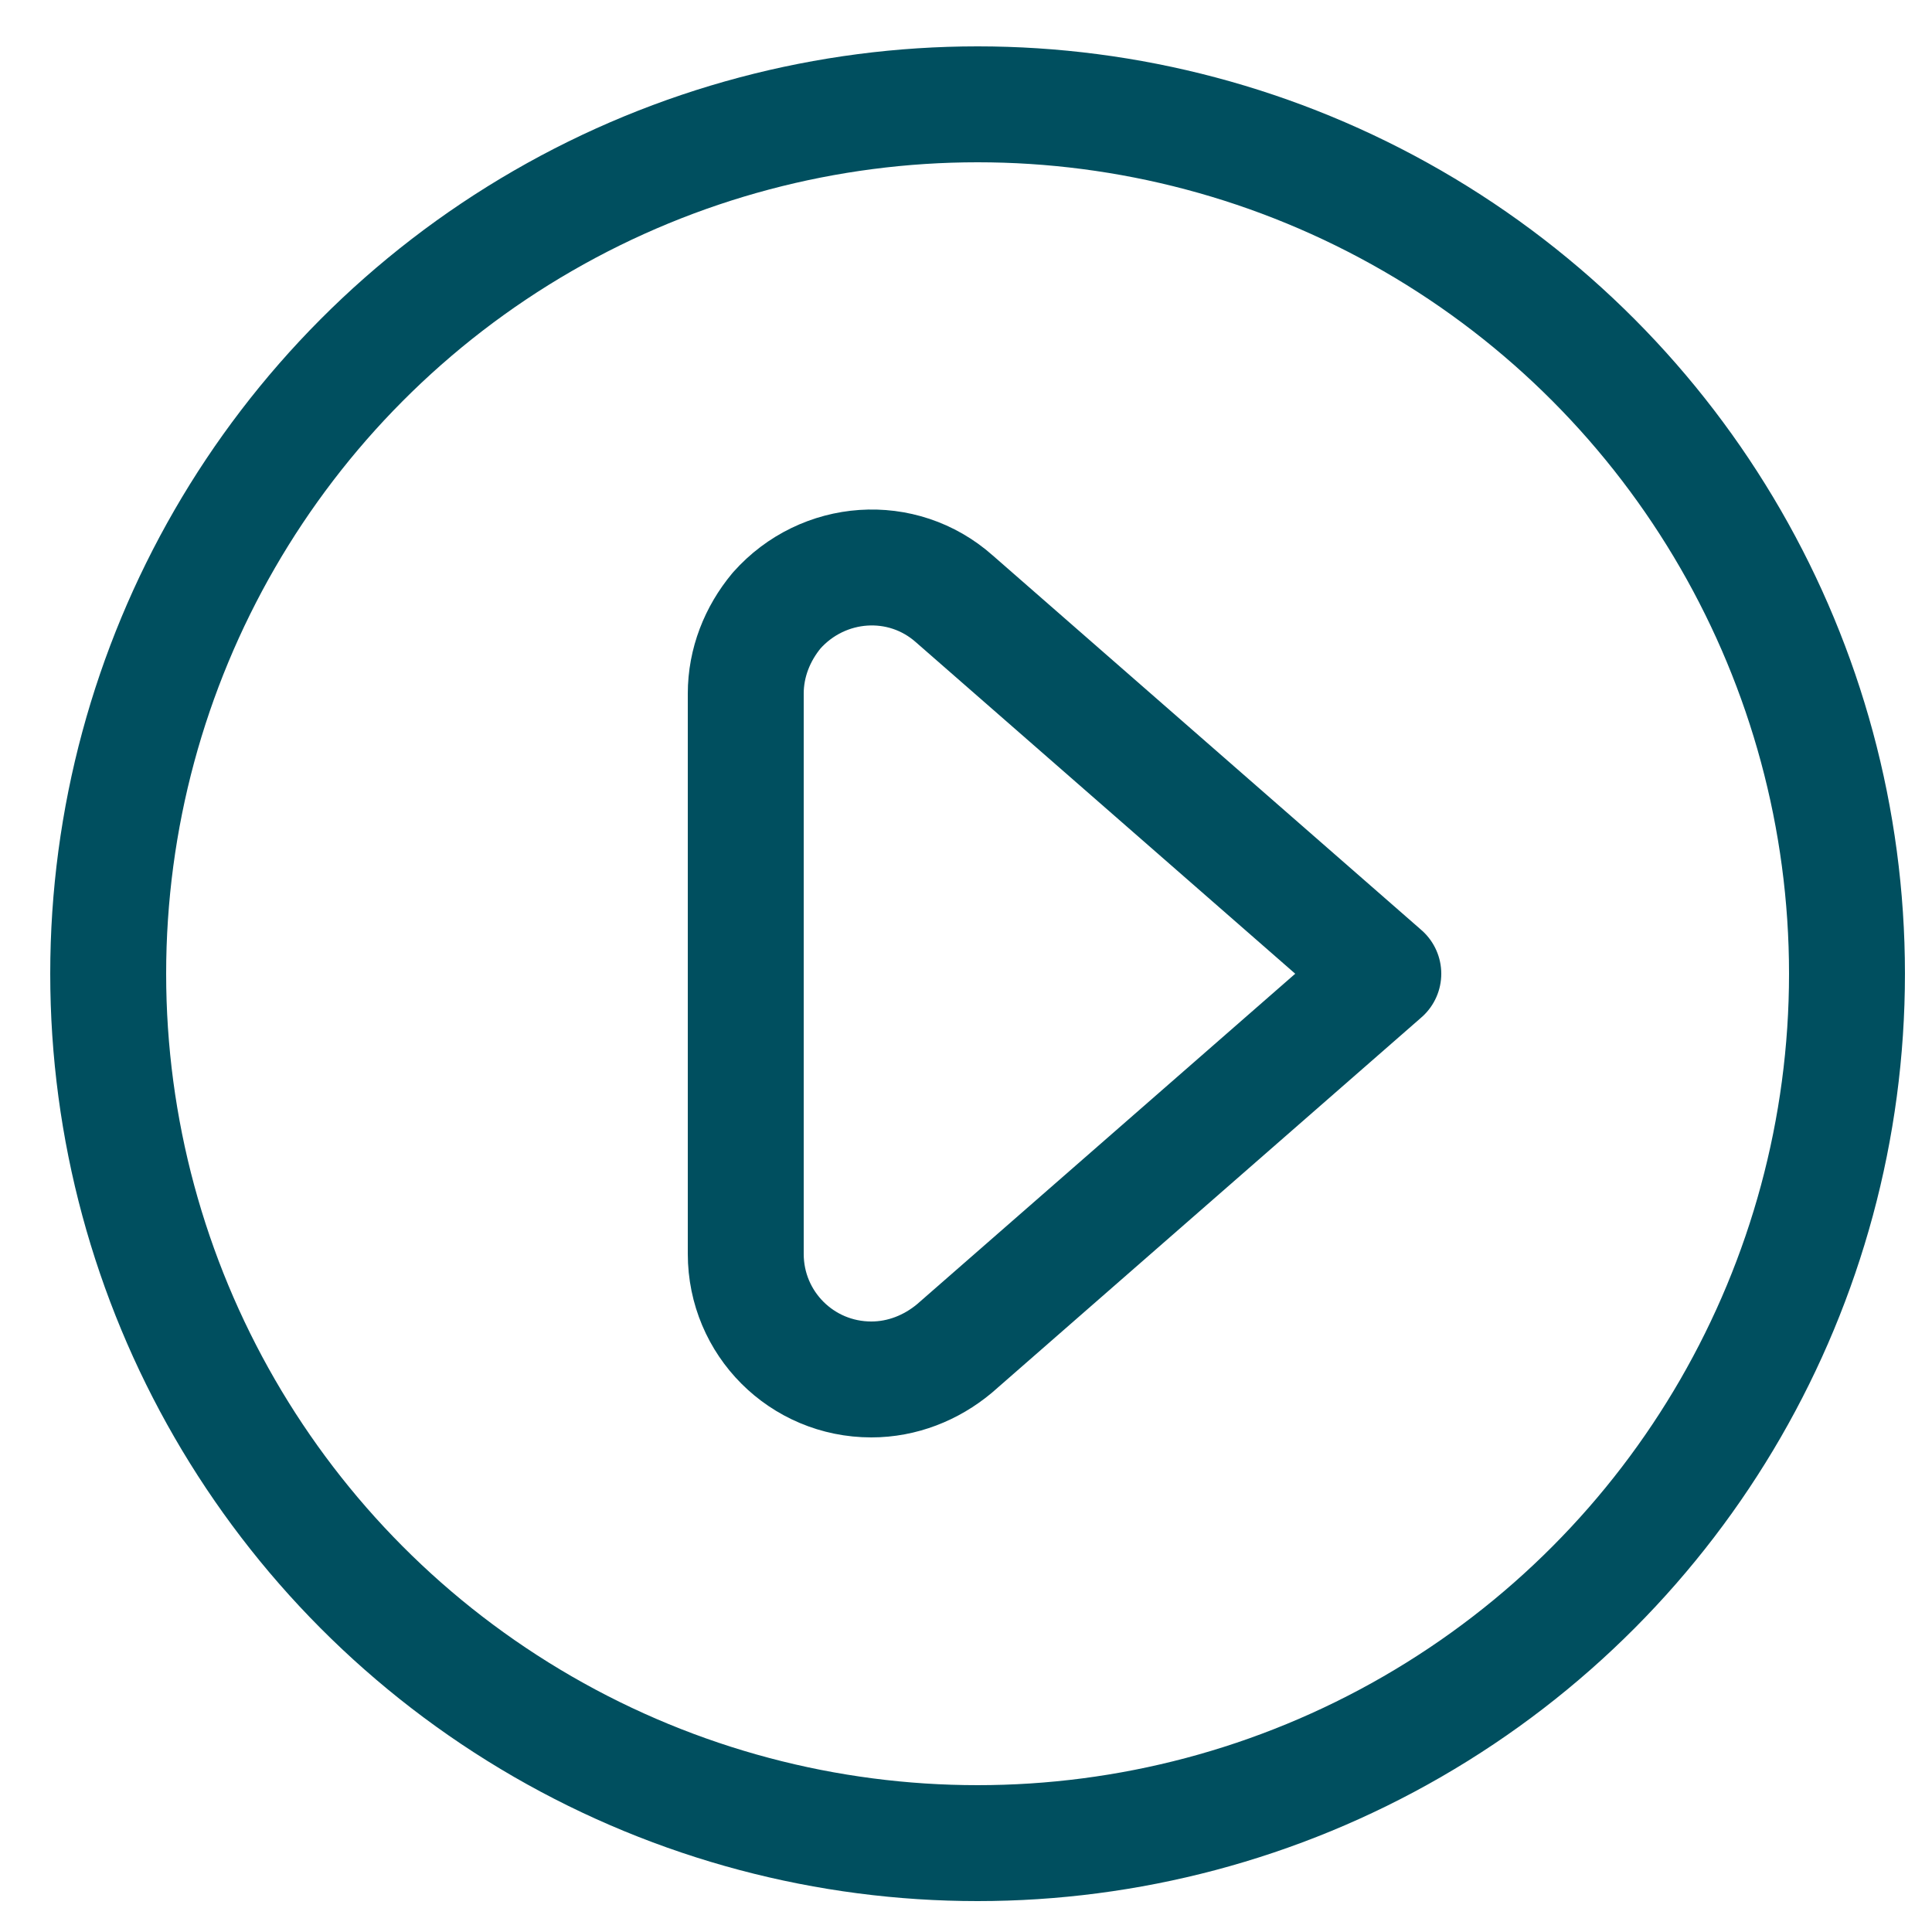 <?xml version="1.0" encoding="utf-8"?>
<!-- Generator: Adobe Illustrator 26.0.2, SVG Export Plug-In . SVG Version: 6.00 Build 0)  -->
<svg version="1.1" id="Layer_1" xmlns="http://www.w3.org/2000/svg" xmlns:xlink="http://www.w3.org/1999/xlink" x="0px" y="0px"
	 viewBox="0 0 100 100" style="enable-background:new 0 0 100 100;" xml:space="preserve">
<style type="text/css">
	.st0{fill:none;stroke:#004f5f;stroke-width:6;stroke-linecap:round;stroke-linejoin:round;}
</style>
<circle class="st0" cx="50.6" cy="50.4" r="45"/>
<path class="st0" d="M38.6,64.9c0,3.6,2.9,6.5,6.5,6.5c1.6,0,3.1-0.6,4.3-1.6l22.2-19.4L49.4,31c-2.7-2.4-6.8-2.1-9.2,0.6
	c-1,1.2-1.6,2.7-1.6,4.3V64.9z"/>
</svg>
